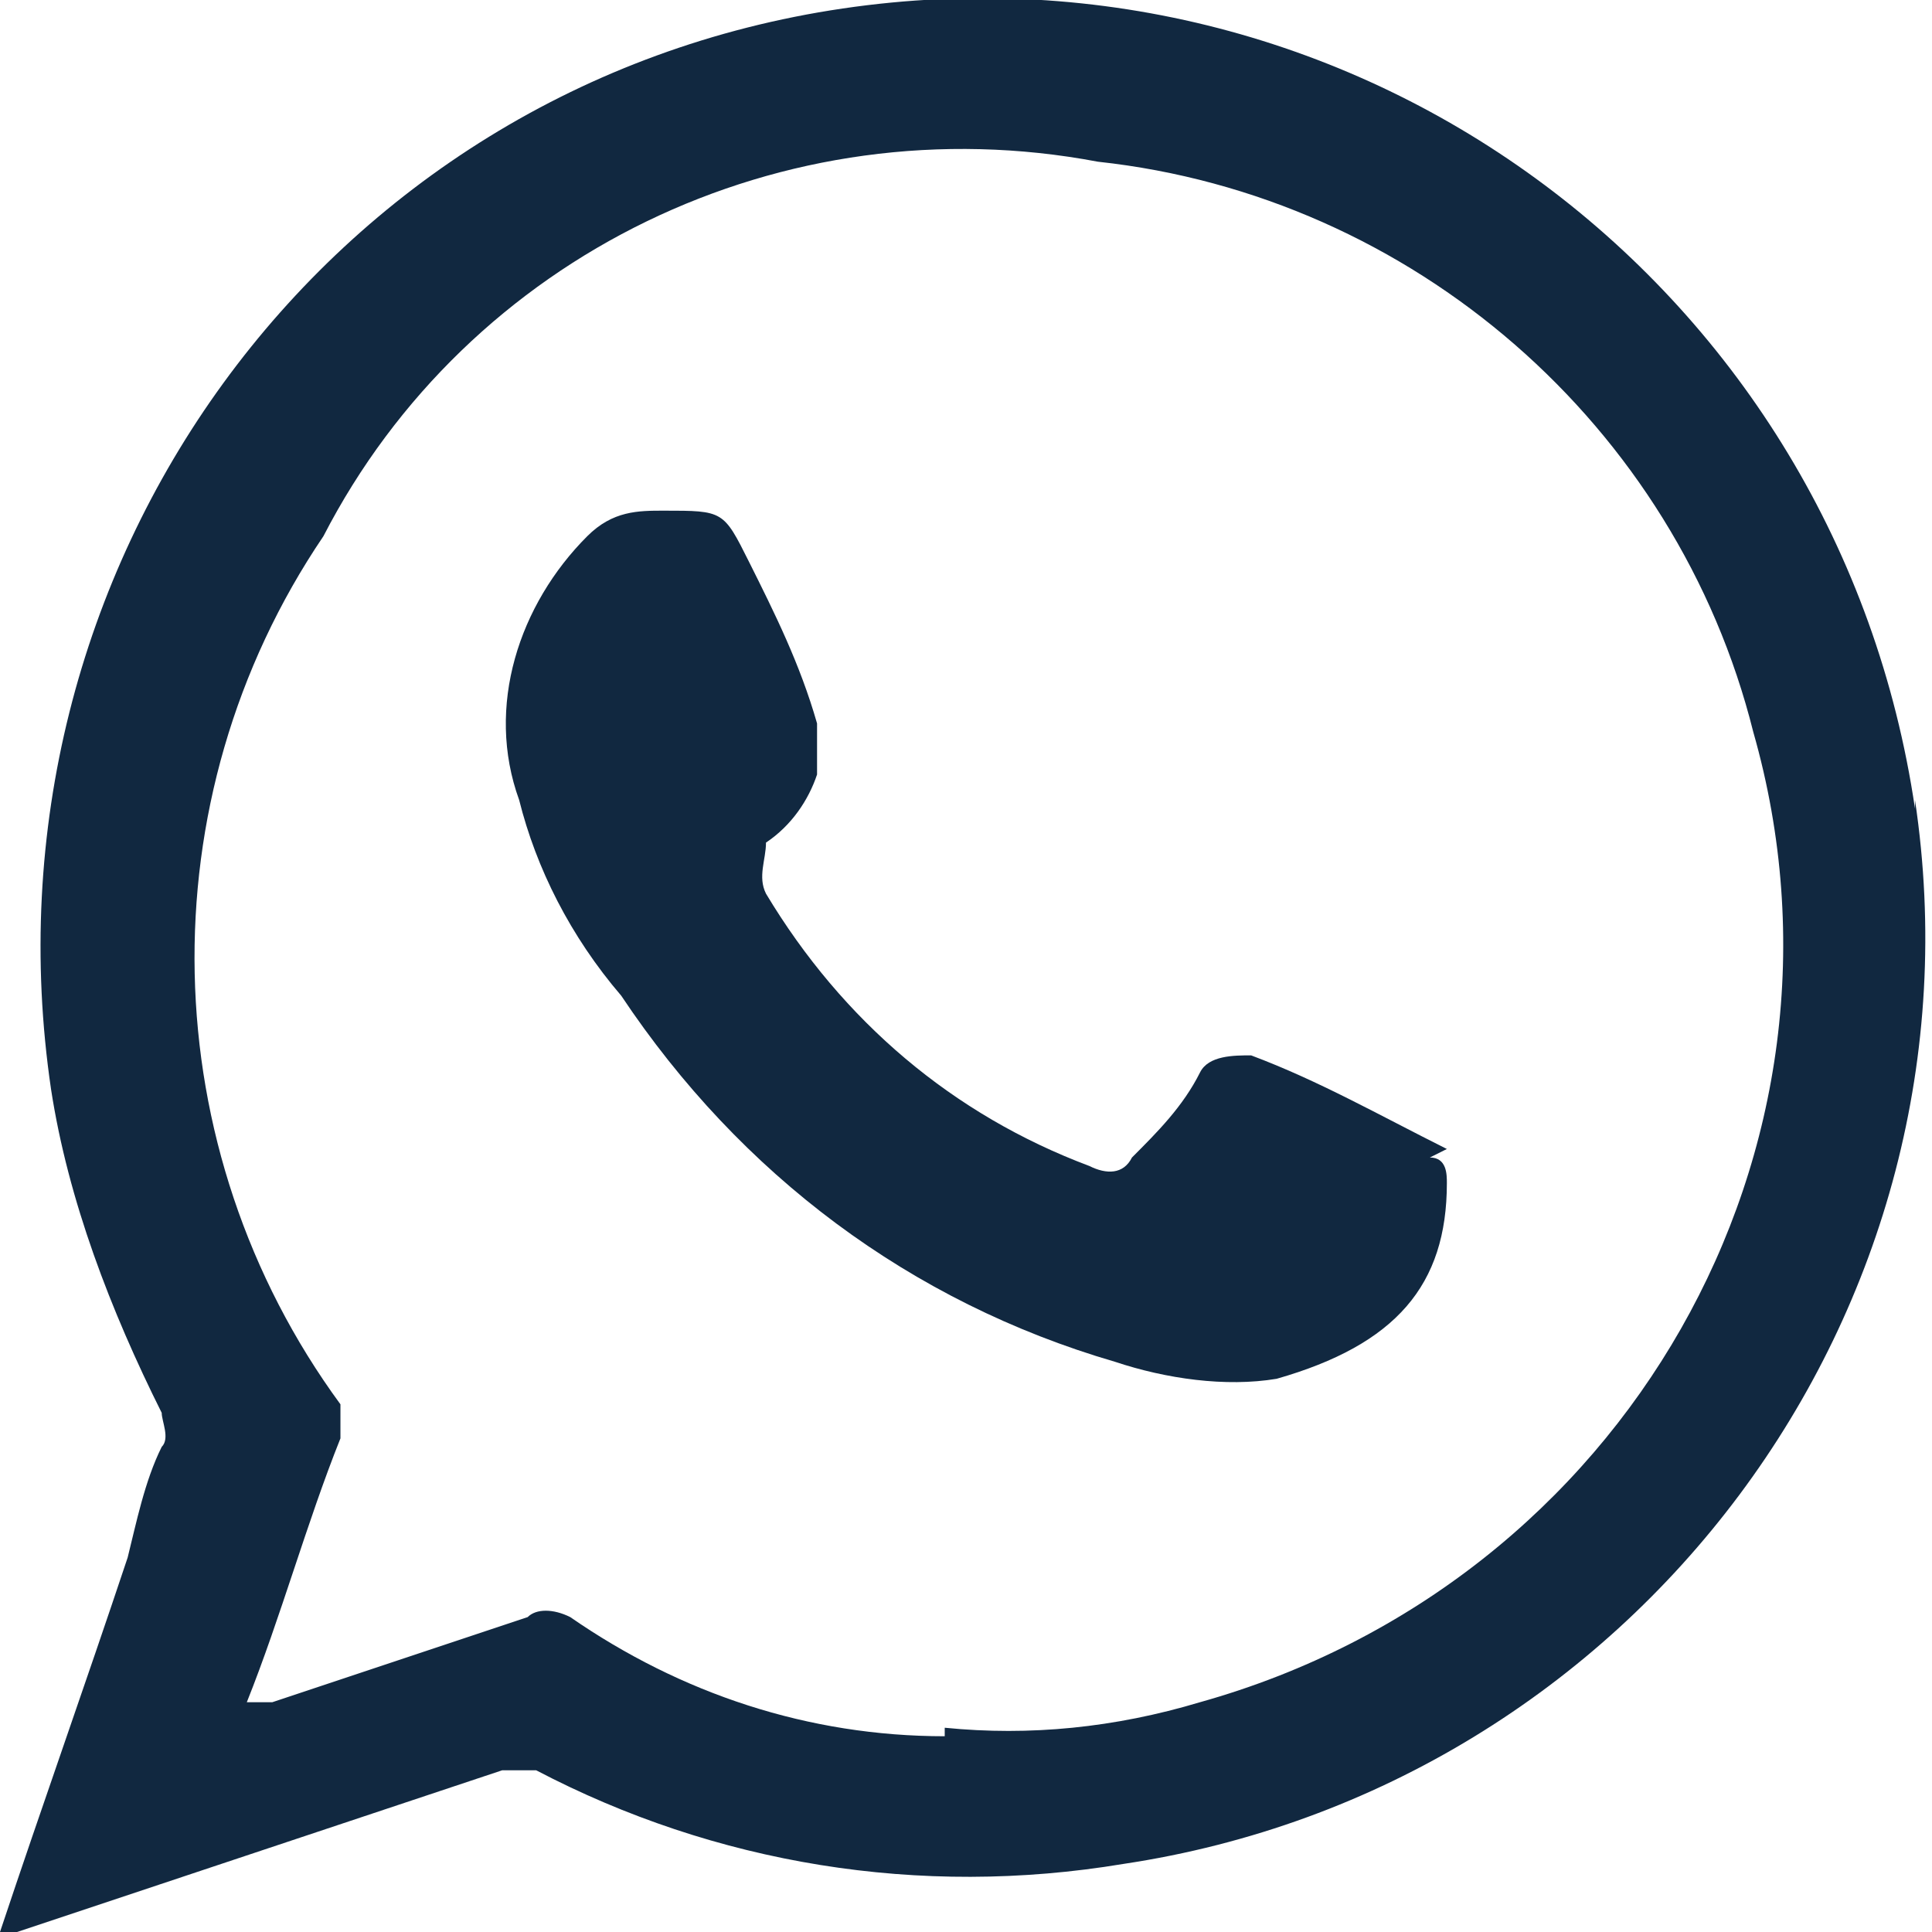 <?xml version="1.0" encoding="UTF-8"?>
<svg id="Ebene_1" xmlns="http://www.w3.org/2000/svg" version="1.1" viewBox="0 0 22.7 22.7">
  <!-- Generator: Adobe Illustrator 29.7.1, SVG Export Plug-In . SVG Version: 2.1.1 Build 8)  -->
  <defs>
    <style>
      .st0 {
        fill: #112840;
      }
    </style>
  </defs>
  <g id="Capa_2">
    <g id="Capa_1-2">
      <path class="st0" d="M22.5,9.5C21.6,3.4,16-.8,9.9.1,3.8,1-.3,6.7.6,12.8c.2,1.3.7,2.6,1.3,3.8,0,.1.1.3,0,.4-.2.4-.3.9-.4,1.3-.5,1.5-1,2.9-1.5,4.4h.2c0,0,5.7-1.9,5.7-1.9.1,0,.3,0,.4,0,2.1,1.1,4.5,1.5,6.9,1.1,6-.9,10.2-6.5,9.3-12.5M11.1,20.4c-1.6,0-3.1-.5-4.4-1.4-.2-.1-.4-.1-.5,0l-3,1h-.3c.4-1,.7-2.1,1.1-3.1,0-.1,0-.3,0-.4-2.2-3-2.3-7.1-.2-10.2C5.5,3,9.2,1.2,12.9,1.9c3.7.4,6.8,3.1,7.7,6.7,1.4,4.9-1.5,10-6.5,11.4-1,.3-2,.4-3,.3"/>
      <path class="st0" d="M17,13.5c-.8-.4-1.5-.8-2.3-1.1-.2,0-.5,0-.6.2-.2.4-.5.7-.8,1-.1.2-.3.2-.5.1-1.6-.6-2.9-1.7-3.8-3.2-.1-.2,0-.4,0-.6.3-.2.5-.5.6-.8,0-.2,0-.4,0-.6-.2-.7-.5-1.3-.8-1.9s-.3-.6-1-.6c-.3,0-.6,0-.9.3-.8.8-1.2,2-.8,3.1.2.8.6,1.6,1.2,2.3,1.4,2.1,3.4,3.6,5.8,4.3.6.2,1.3.3,1.9.2,1.4-.4,2-1.1,2-2.3,0-.1,0-.3-.2-.3"/>
    </g>
  </g>
</svg>